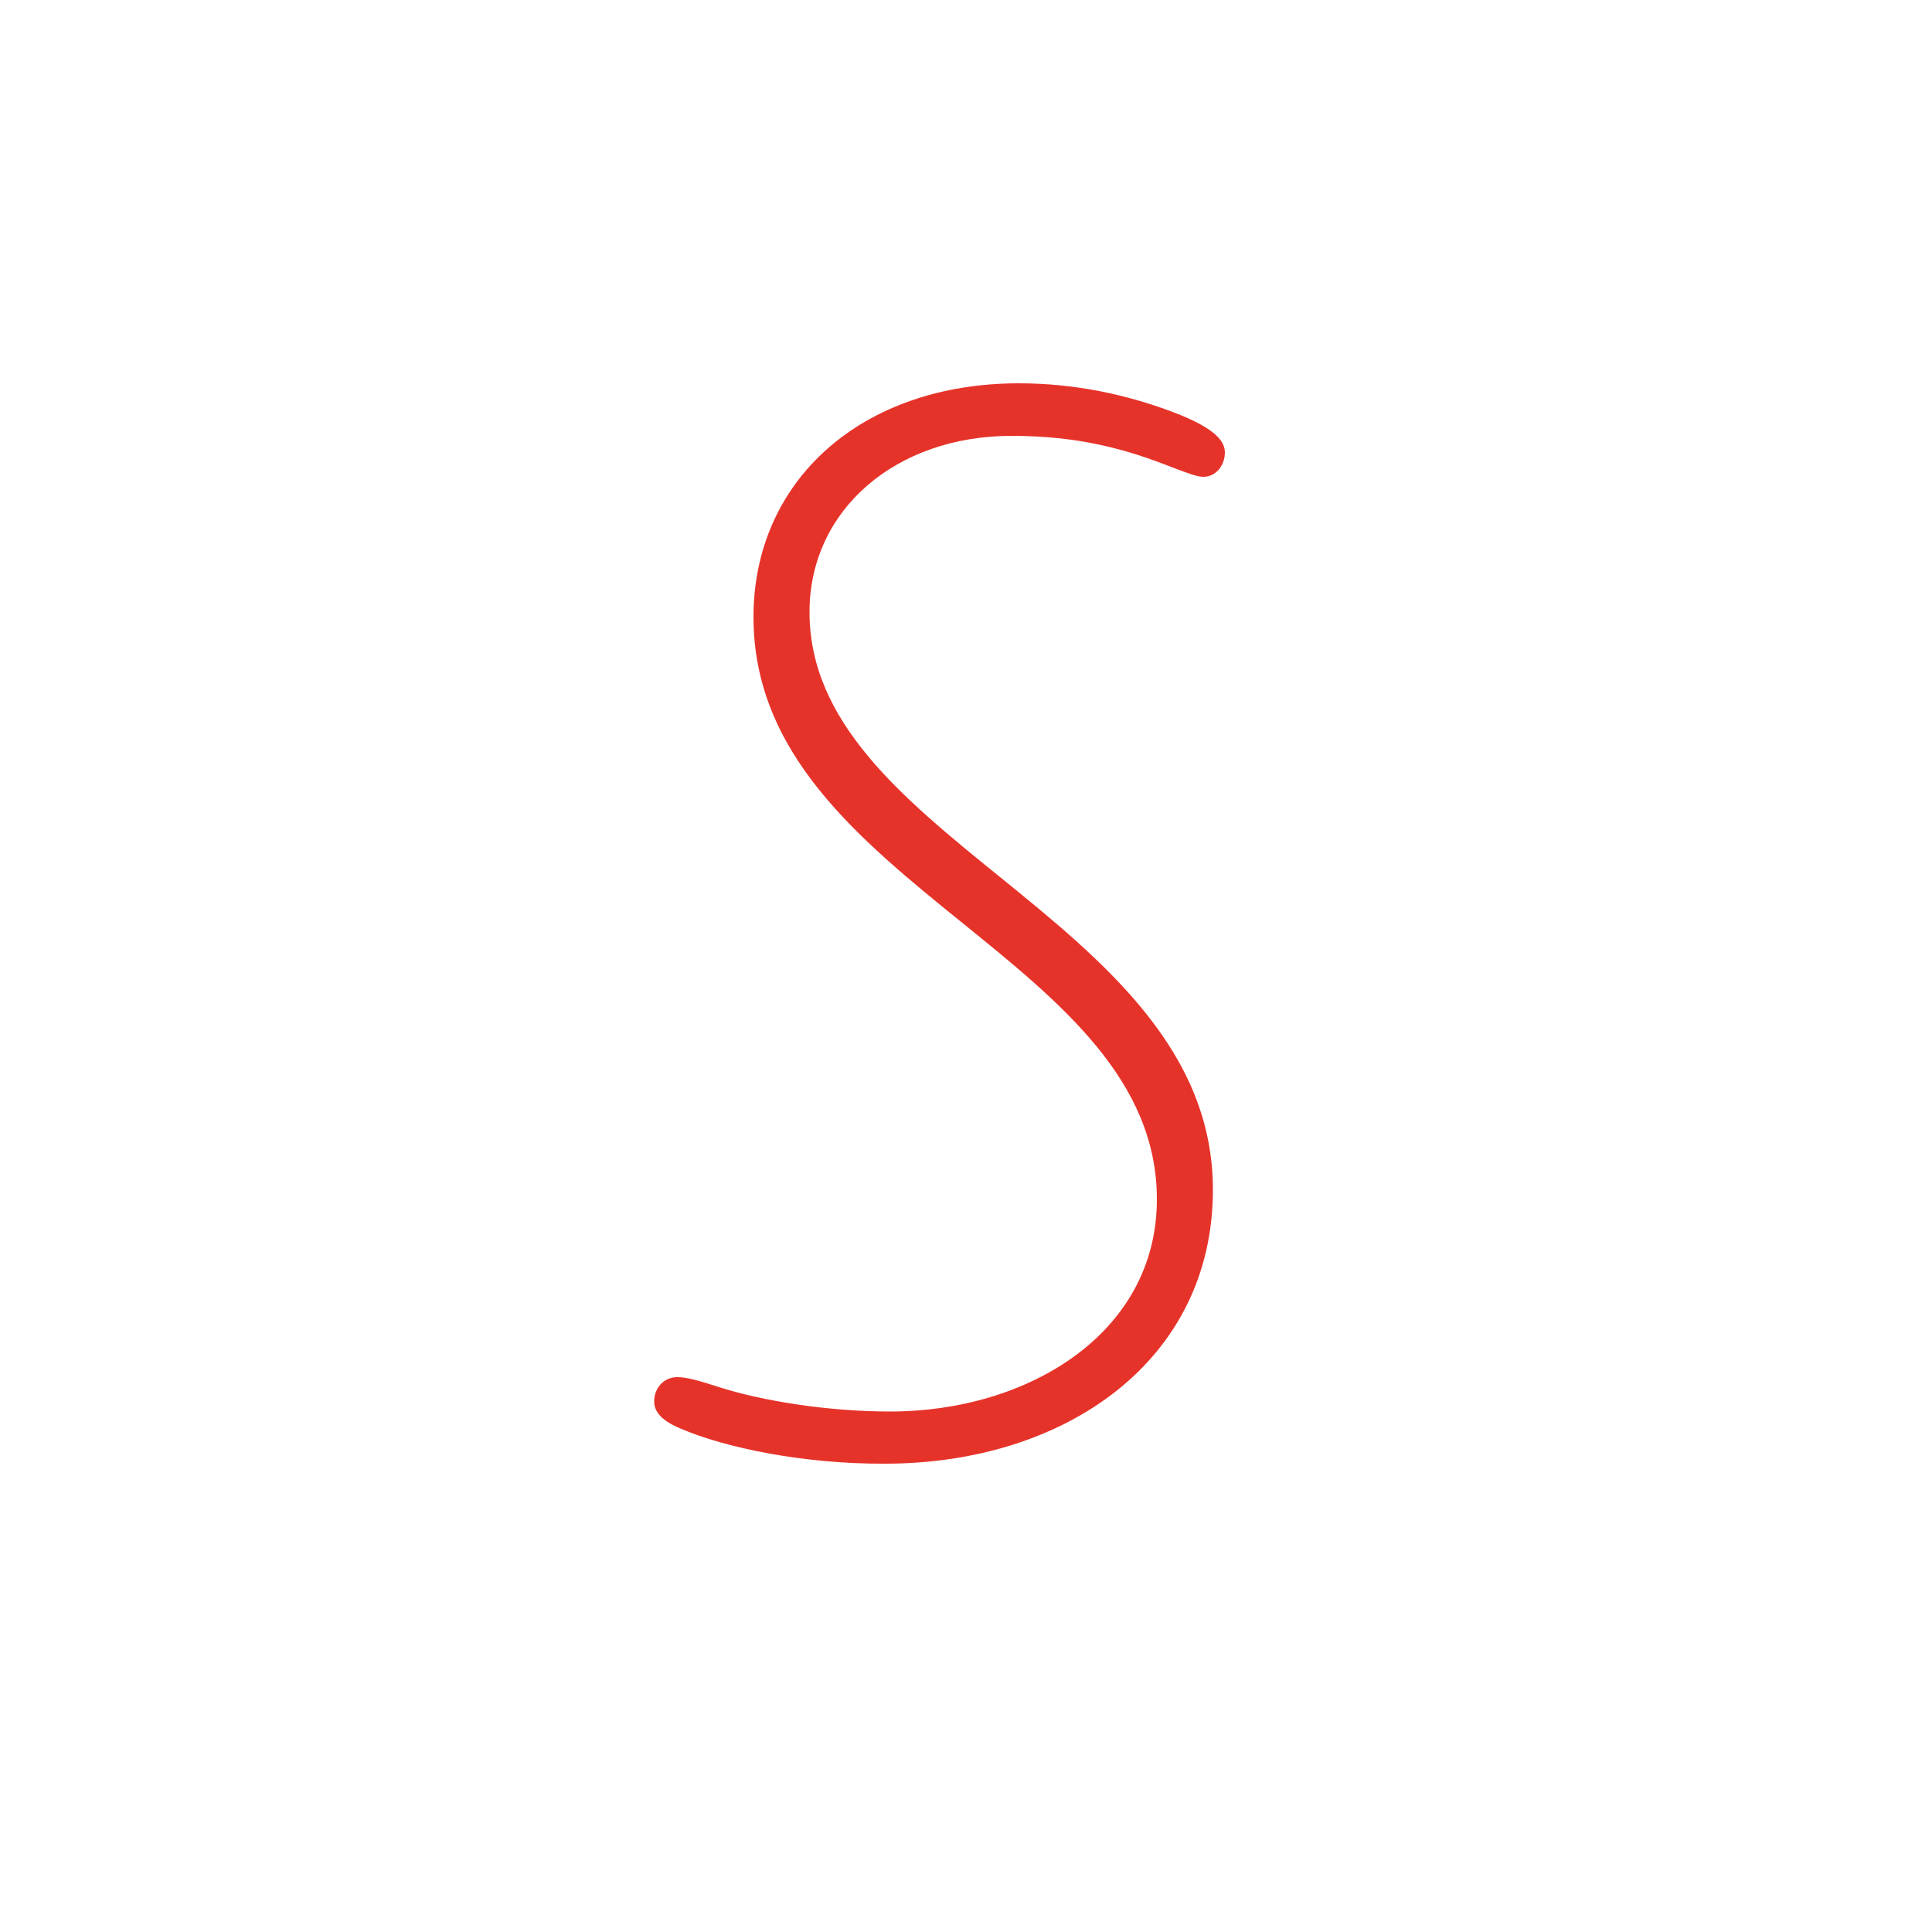 <?xml version="1.0" encoding="utf-8"?>
<!-- Generator: Adobe Illustrator 26.5.0, SVG Export Plug-In . SVG Version: 6.00 Build 0)  -->
<svg version="1.1" id="Layer_1" xmlns="http://www.w3.org/2000/svg" xmlns:xlink="http://www.w3.org/1999/xlink" x="0px" y="0px"
	 viewBox="0 0 500 500" style="enable-background:new 0 0 500 500;" xml:space="preserve">
<style type="text/css">
	.st0{fill:#E6332A;}
</style>
<path class="st0" d="M176.1,369.7c-4.8-2-6.8-4.3-6.8-7c0-3.4,2.4-6.3,6-6.3c2.4,0,5.6,0.9,10.2,2.4c12,3.9,29.2,6.5,44.9,6.5
	c35.7,0,69-20.3,69-54.9c0-30.8-24.8-50.9-50.4-71.6c-26.8-21.7-54-43.8-54-79.1s27.9-60.5,68.7-60.5c14.4,0,27.9,2.9,40,7.5
	c10.8,4.1,13.3,7.5,13.3,10.4c0,3.2-2.2,6.3-5.6,6.3c-1.4,0-3.4-0.7-7.9-2.4c-12.1-4.8-24.4-8.2-41.7-8.2
	c-29.9,0-52.3,19.1-52.3,45.6c0,28.5,23.9,48,49.2,68.5c27.3,22.1,55.2,45.1,55.2,81c0,44.3-38.3,70.9-84.9,70.9
	C208,378.9,187.7,374.7,176.1,369.7L176.1,369.7z"/>
</svg>
